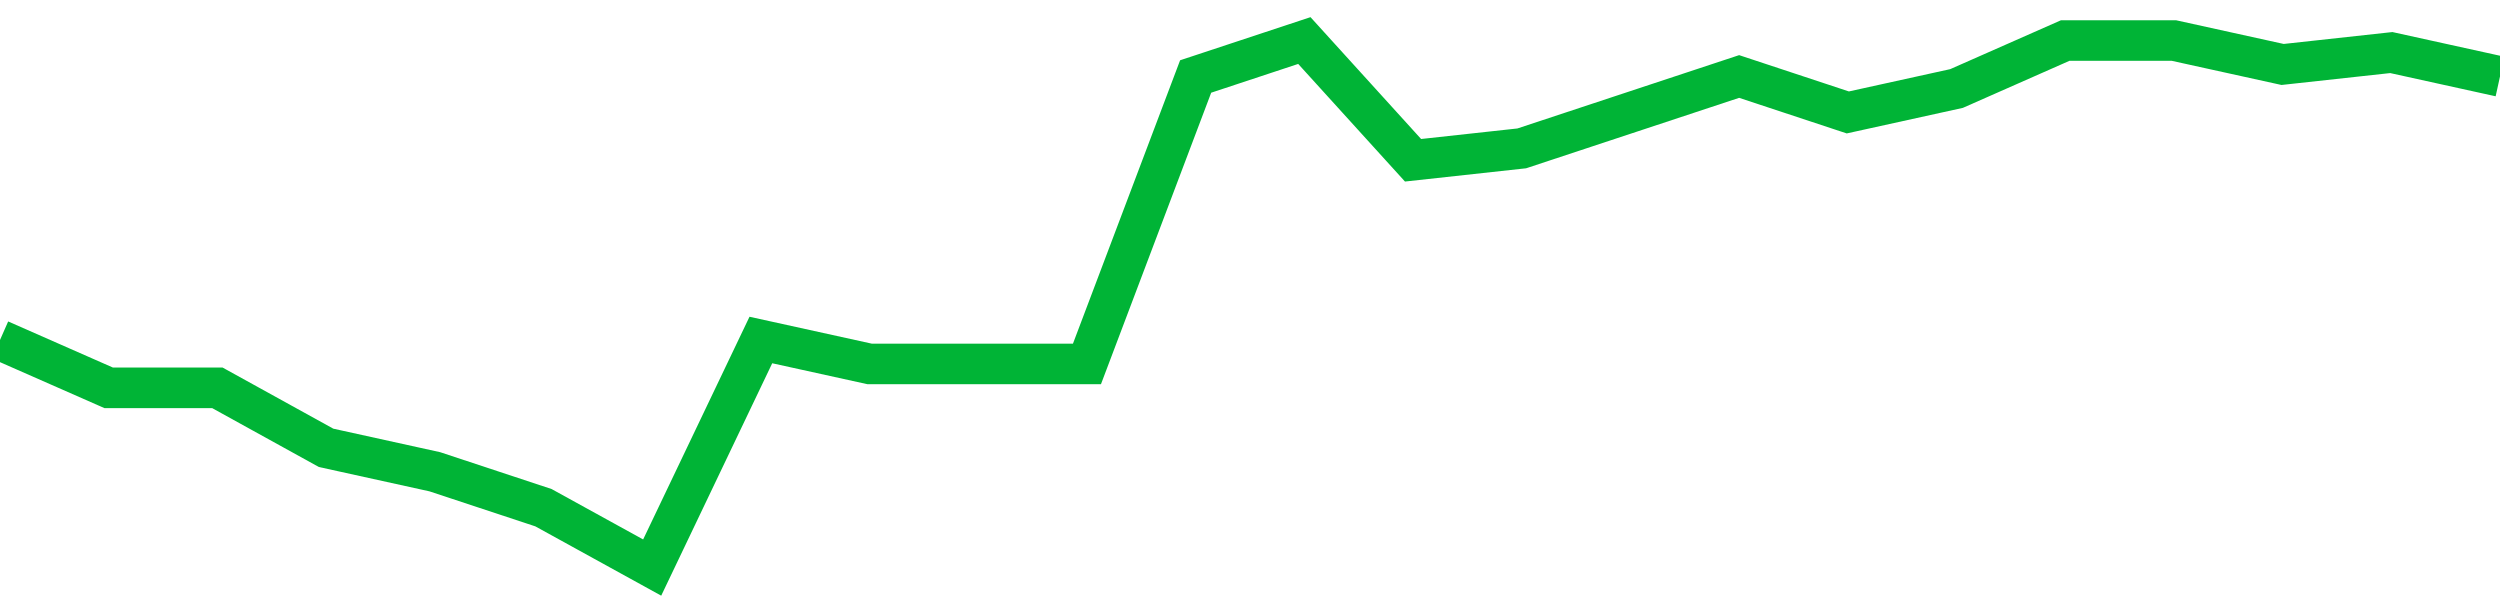 <!-- Generated with https://github.com/jxxe/sparkline/ --><svg viewBox="0 0 185 45" class="sparkline" xmlns="http://www.w3.org/2000/svg"><path class="sparkline--fill" d="M 0 25.16 L 0 25.16 L 8.043 28.7 L 16.087 28.7 L 24.13 33.14 L 32.174 34.91 L 40.217 37.57 L 48.261 42 L 56.304 25.16 L 64.348 26.93 L 72.391 26.93 L 80.435 26.93 L 88.478 5.66 L 96.522 3 L 104.565 11.86 L 112.609 10.98 L 120.652 8.32 L 128.696 5.66 L 136.739 8.32 L 144.783 6.55 L 152.826 3 L 160.87 3 L 168.913 4.77 L 176.957 3.89 L 185 5.66 V 45 L 0 45 Z" stroke="none" fill="none" ></path><path class="sparkline--line" d="M 0 25.16 L 0 25.16 L 8.043 28.7 L 16.087 28.7 L 24.13 33.14 L 32.174 34.91 L 40.217 37.57 L 48.261 42 L 56.304 25.16 L 64.348 26.93 L 72.391 26.93 L 80.435 26.93 L 88.478 5.66 L 96.522 3 L 104.565 11.86 L 112.609 10.98 L 120.652 8.32 L 128.696 5.66 L 136.739 8.32 L 144.783 6.55 L 152.826 3 L 160.87 3 L 168.913 4.77 L 176.957 3.89 L 185 5.66" fill="none" stroke-width="3" stroke="#00B436" ></path></svg>